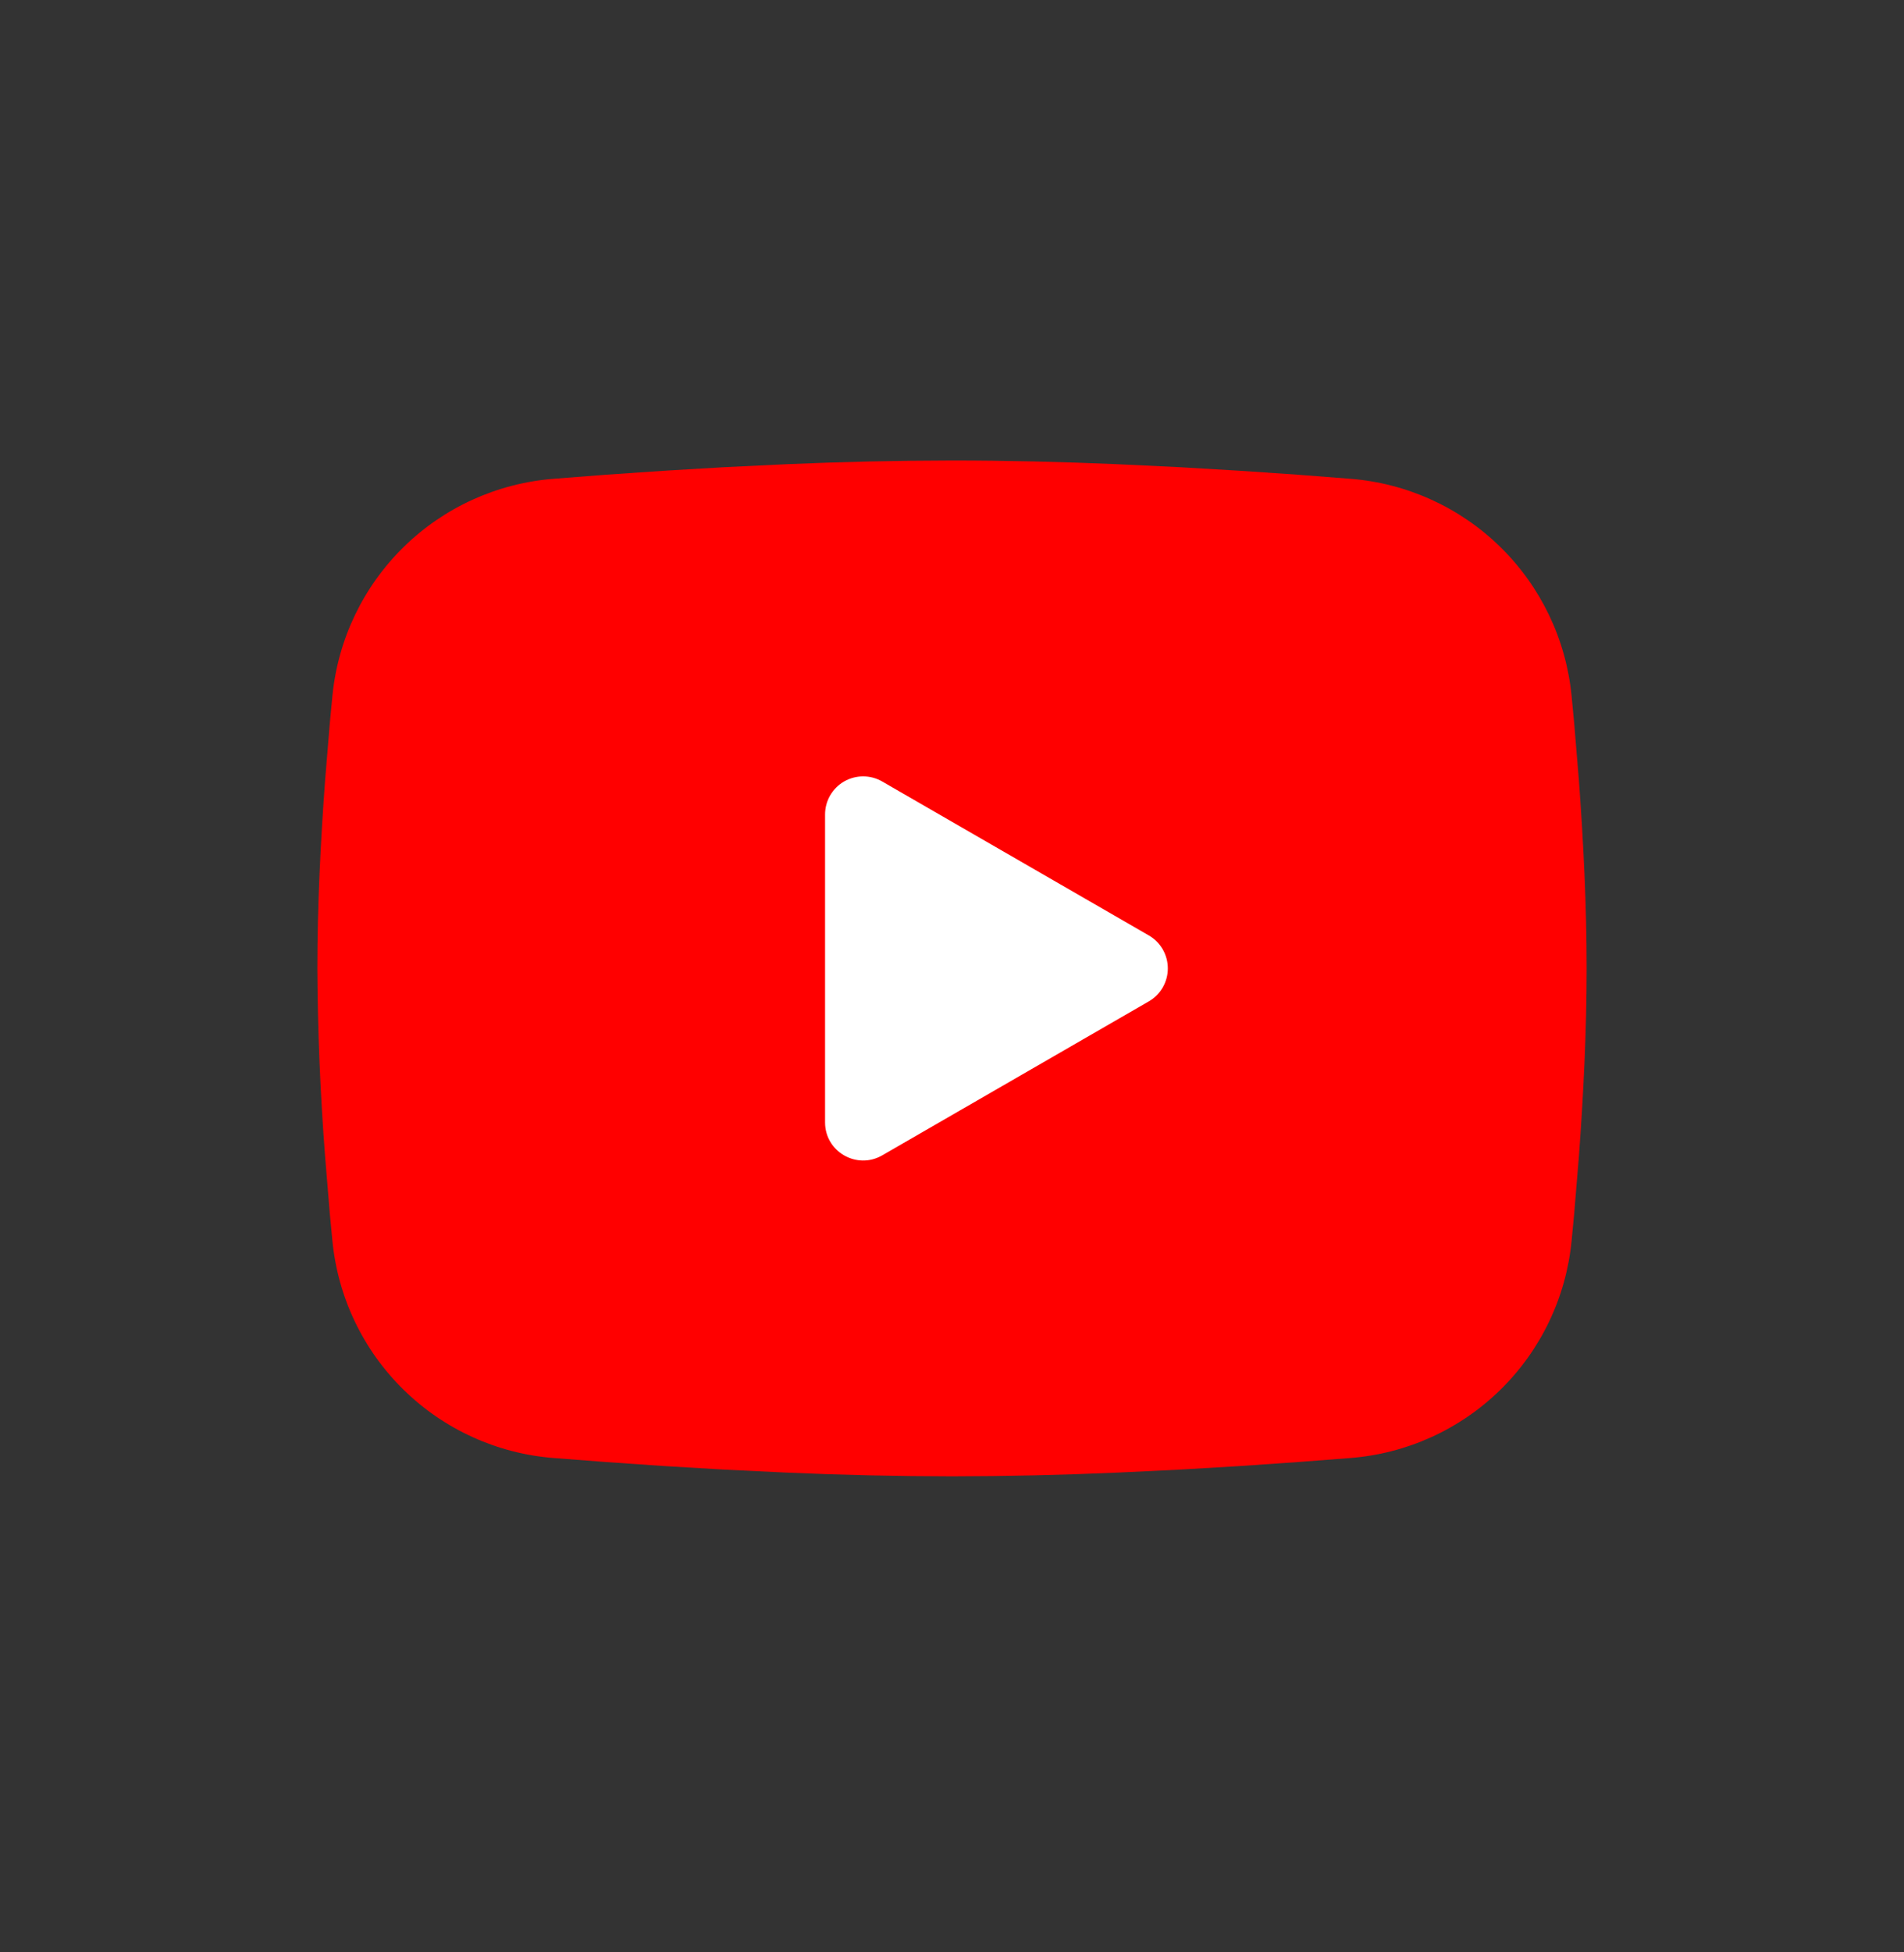 <svg width="40" height="41" viewBox="0 0 40 41" fill="none" xmlns="http://www.w3.org/2000/svg">
<rect x="0" y="0" width="40" height="41" fill="#333333" stroke="none"/>
<rect x="16" y="15" width="10" height="10" fill="white"/>
<path fill-rule="evenodd" clip-rule="evenodd" d="M20 9.67C21.14 9.67 22.309 9.699 23.443 9.747L24.781 9.811L26.063 9.887L27.263 9.969L28.359 10.054C29.548 10.144 30.668 10.652 31.52 11.487C32.372 12.322 32.902 13.43 33.017 14.618L33.071 15.185L33.171 16.398C33.264 17.655 33.333 19.026 33.333 20.337C33.333 21.647 33.264 23.018 33.171 24.275L33.071 25.489L33.017 26.055C32.902 27.243 32.372 28.352 31.519 29.187C30.667 30.022 29.547 30.529 28.357 30.619L27.264 30.703L26.064 30.786L24.781 30.862L23.443 30.926C22.296 30.976 21.148 31.001 20 31.003C18.852 31.001 17.704 30.976 16.557 30.926L15.219 30.862L13.937 30.786L12.737 30.703L11.641 30.619C10.452 30.529 9.332 30.021 8.48 29.186C7.628 28.352 7.098 27.243 6.983 26.055L6.929 25.489L6.829 24.275C6.728 22.965 6.674 21.651 6.667 20.337C6.667 19.026 6.736 17.655 6.829 16.398L6.929 15.185L6.983 14.618C7.098 13.431 7.628 12.322 8.48 11.487C9.331 10.652 10.451 10.145 11.64 10.054L12.735 9.969L13.935 9.887L15.217 9.811L16.556 9.747C17.703 9.698 18.852 9.672 20 9.67ZM17.333 17.103V23.57C17.333 24.186 18 24.57 18.533 24.263L24.133 21.03C24.255 20.96 24.356 20.859 24.427 20.737C24.497 20.615 24.534 20.477 24.534 20.337C24.534 20.196 24.497 20.058 24.427 19.936C24.356 19.814 24.255 19.713 24.133 19.643L18.533 16.411C18.412 16.341 18.274 16.304 18.133 16.304C17.993 16.304 17.855 16.341 17.733 16.411C17.611 16.482 17.511 16.583 17.44 16.704C17.37 16.826 17.333 16.964 17.333 17.105V17.103Z" fill="#FF0000"/>
</svg>
